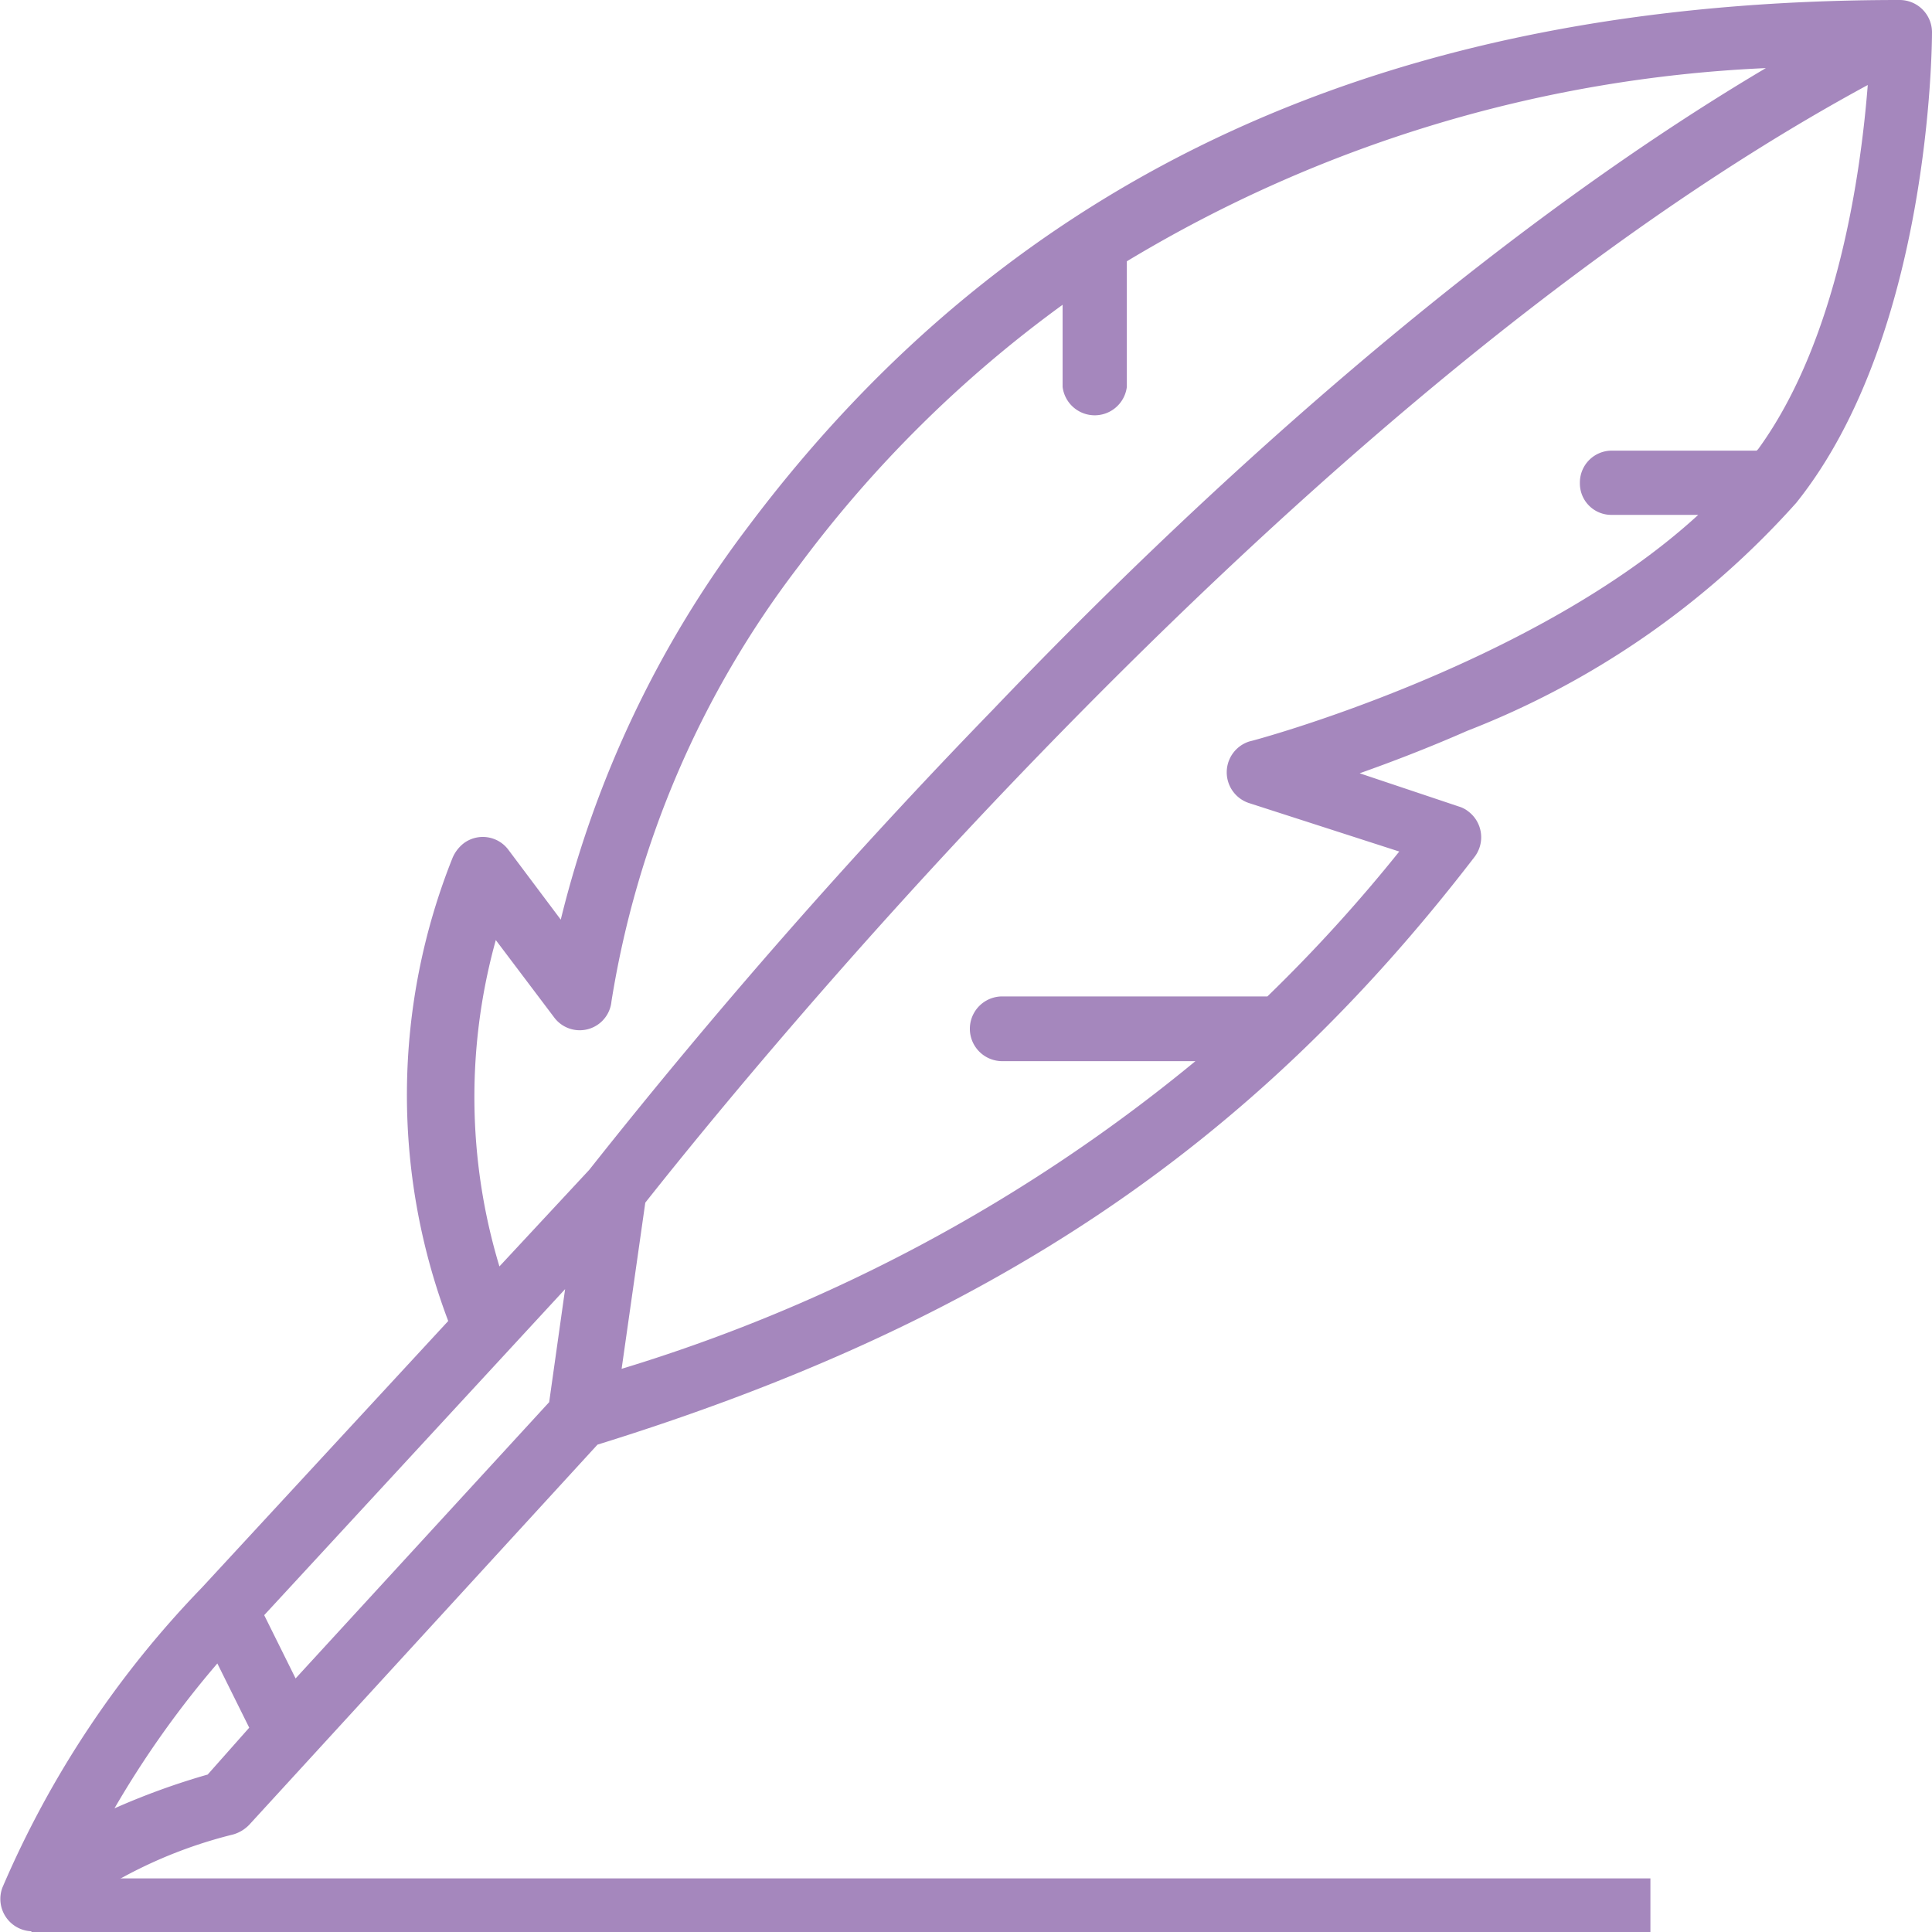 <svg id="Outline" xmlns="http://www.w3.org/2000/svg" viewBox="0 0 40 40"><defs><style>.cls-1{fill:#a587bd;}</style></defs><title>history-icon</title><path class="cls-1" d="M275.33,235.69c-10.54,0-18.35,3.57-23.86,10.93a22.18,22.18,0,0,0-3.86,8.11l-1.08-1.44a.66.66,0,0,0-.93-.14.76.76,0,0,0-.23.3,13.23,13.23,0,0,0-.09,9.59l-5.1,5.52a20.55,20.55,0,0,0-4.13,6.21.67.67,0,0,0,1.09.72,9.57,9.57,0,0,1,3.69-1.82.75.75,0,0,0,.33-.2l7.21-7.87c8.12-2.52,13.55-6.17,18.16-12.17a.67.67,0,0,0-.13-.94.57.57,0,0,0-.19-.1l-2.06-.69c.65-.23,1.41-.52,2.23-.88a17.74,17.74,0,0,0,6.81-4.72c2.78-3.47,2.81-9.49,2.81-9.75a.67.67,0,0,0-.67-.66Zm-29.09,19.43,1.23,1.63a.66.66,0,0,0,1.19-.33,20,20,0,0,1,3.87-9A25.35,25.35,0,0,1,258,242v1.7a.67.67,0,0,0,1.33,0v-2.6a28,28,0,0,1,13.23-4c-6.11,3.62-12,9.09-16,13.28a125.79,125.79,0,0,0-8.36,9.53l-1.86,2a12.13,12.13,0,0,1-.06-6.81Zm-5.94,17.31a14.83,14.83,0,0,0-1.93.7,20,20,0,0,1,2.13-3l.66,1.33Zm7.07-7.71-5.25,5.72-.65-1.31,6.23-6.75Zm25-19.7h-3a.66.66,0,0,0-.66.67.65.65,0,0,0,.66.66h1.79c-3.4,3.12-9.22,4.68-9.29,4.69a.67.67,0,0,0,0,1.28l3.1,1a32.38,32.38,0,0,1-2.73,3h-5.49a.67.67,0,0,0,0,1.34h4a34.35,34.35,0,0,1-11.88,6.37l.49-3.44c.61-.77,3.76-4.74,8.19-9.31s10.66-10.33,17.12-13.83c-.14,1.78-.61,5.26-2.27,7.54Z" transform="translate(-236 -235.69)"/><rect class="cls-1" x="0.65" y="38.89" width="33.52" height="1.11"/></svg>